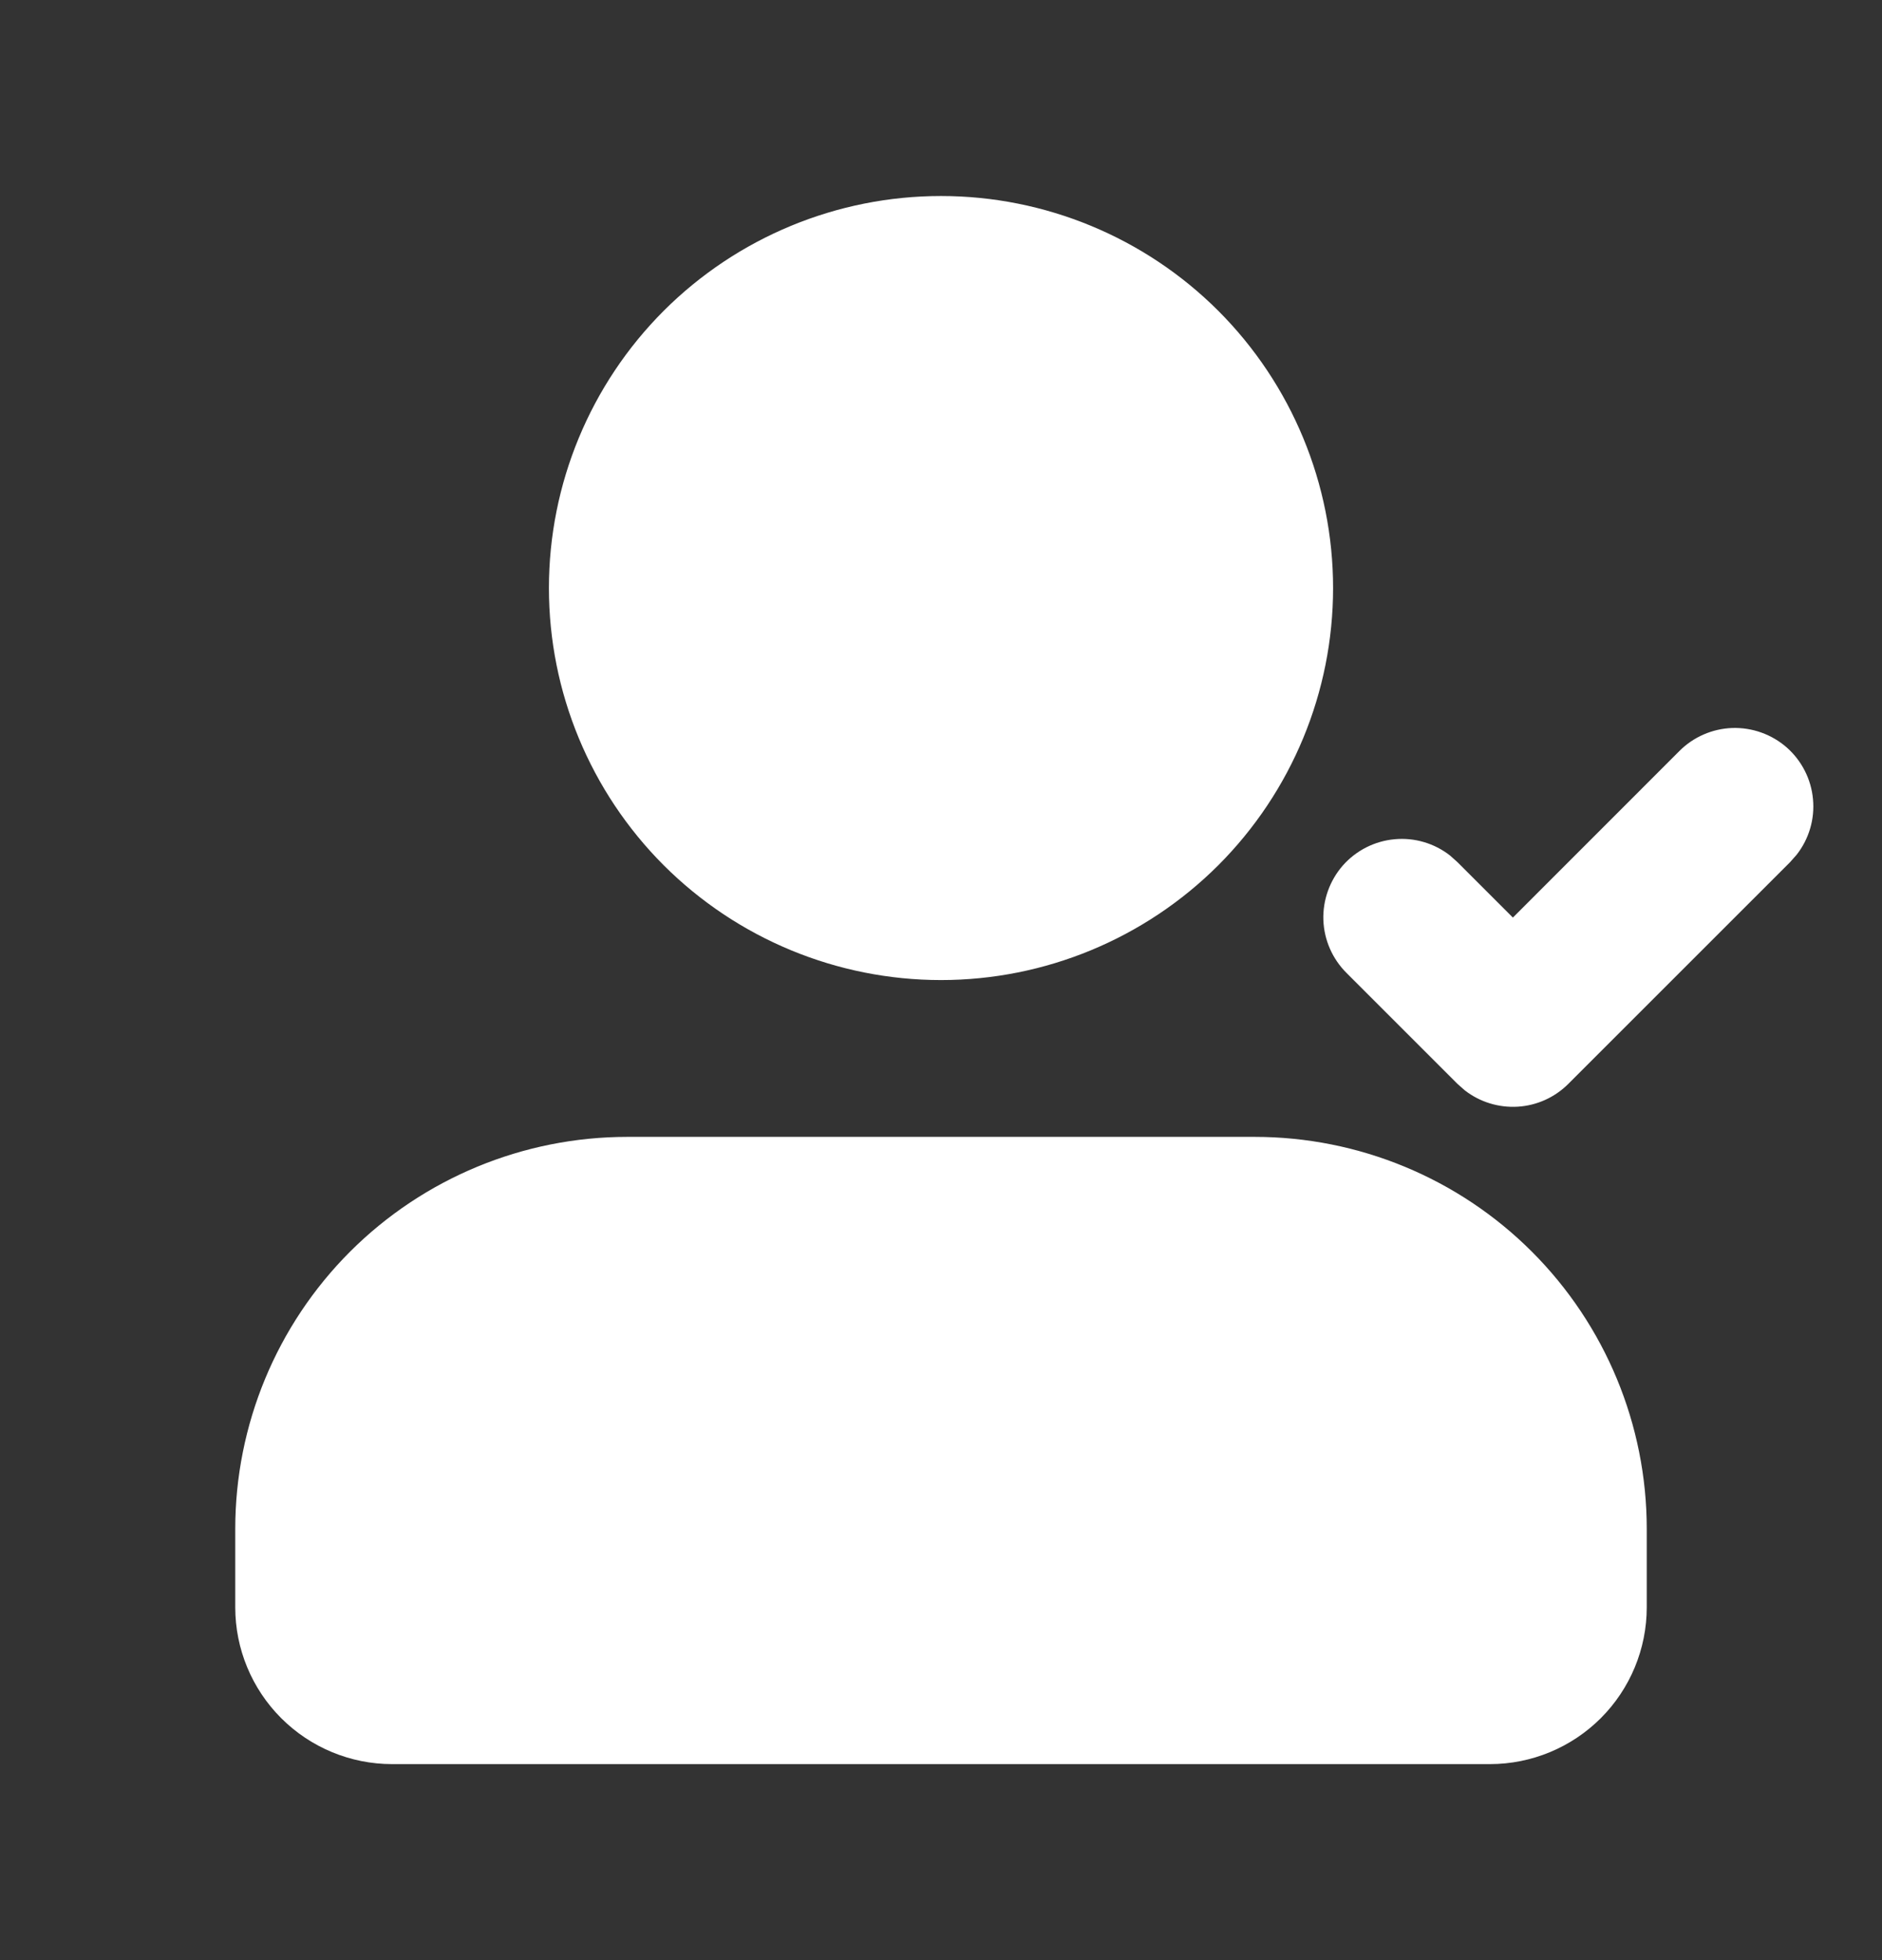 <svg width="24" height="25" viewBox="0 0 24 25" fill="none" xmlns="http://www.w3.org/2000/svg">
<rect x="0" y="0" width="24" height="25" fill="#333333" stroke="none"/>
<g clip-path="url(#clip0_71_59)">
<path d="M16 14.5C17.326 14.5 18.598 15.027 19.535 15.964C20.473 16.902 21 18.174 21 19.5V20.5C21 21.03 20.789 21.539 20.414 21.914C20.039 22.289 19.53 22.5 19 22.5H5C4.47 22.5 3.961 22.289 3.586 21.914C3.211 21.539 3 21.03 3 20.5V19.5C3 18.174 3.527 16.902 4.464 15.964C5.402 15.027 6.674 14.5 8 14.5H16ZM21.414 9.581C21.593 9.4 21.836 9.294 22.09 9.285C22.346 9.277 22.594 9.366 22.786 9.534C22.977 9.703 23.097 9.939 23.12 10.193C23.144 10.447 23.069 10.7 22.912 10.901L22.828 10.996L20 13.824C19.828 13.996 19.599 14.1 19.356 14.115C19.113 14.13 18.872 14.056 18.68 13.907L18.586 13.824L17.172 12.41C16.991 12.23 16.885 11.988 16.876 11.733C16.868 11.479 16.957 11.23 17.125 11.038C17.294 10.847 17.53 10.727 17.784 10.704C18.038 10.68 18.291 10.755 18.492 10.912L18.586 10.996L19.293 11.703L21.414 9.581ZM12 2.5C13.326 2.5 14.598 3.027 15.536 3.964C16.473 4.902 17 6.174 17 7.5C17 8.826 16.473 10.098 15.536 11.036C14.598 11.973 13.326 12.5 12 12.5C10.674 12.5 9.402 11.973 8.464 11.036C7.527 10.098 7 8.826 7 7.5C7 6.174 7.527 4.902 8.464 3.964C9.402 3.027 10.674 2.5 12 2.5Z" fill="white"/>
</g>
<defs>
<clipPath id="clip0_71_59">
<rect width="24" height="24" fill="white" transform="translate(0 0.5)"/>
</clipPath>
</defs>
</svg>
